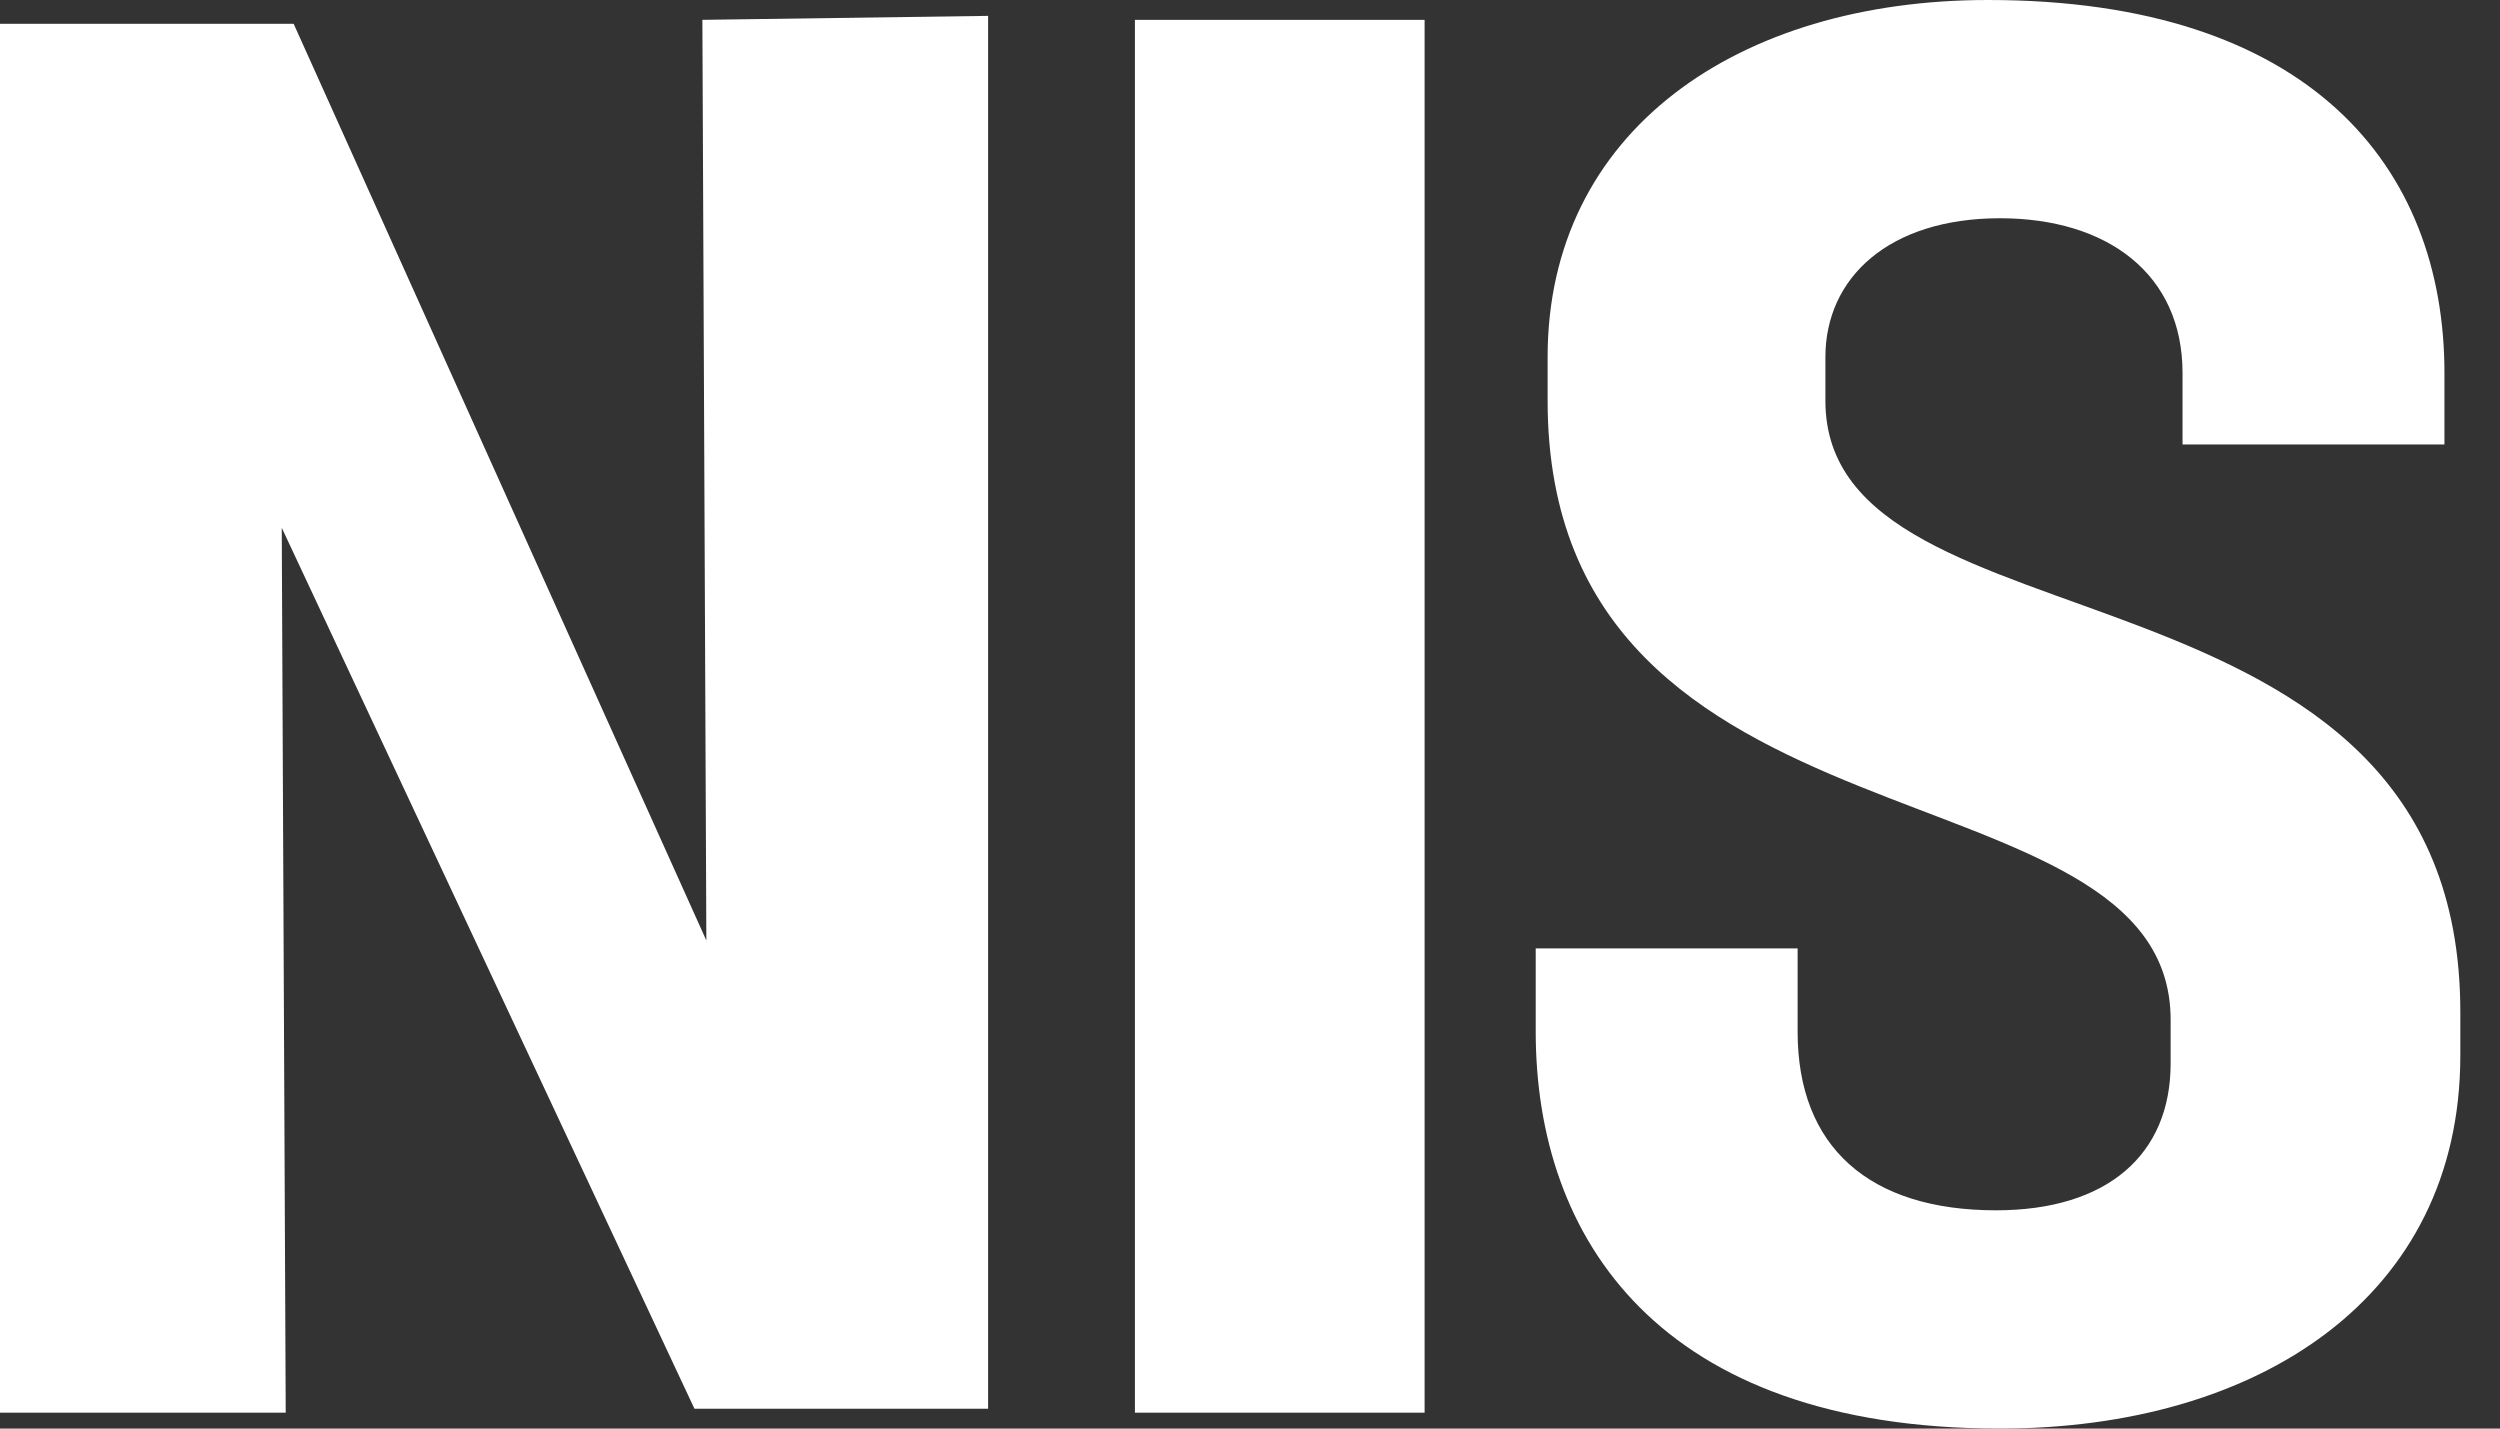 <?xml version="1.0" encoding="UTF-8"?>
<!-- Generator: Adobe Illustrator 24.2.1, SVG Export Plug-In . SVG Version: 6.00 Build 0)  -->
<svg version="1.1" id="Layer_1" xmlns="http://www.w3.org/2000/svg" xmlns:xlink="http://www.w3.org/1999/xlink" x="0px" y="0px" viewBox="0 0 63 36" style="enable-background:new 0 0 63 36;" xml:space="preserve">
<rect x="0" y="0" width="63" height="36" fill="#333333" stroke="none"/>
<style type="text/css">
	.st0{fill:#FFFFFF;}
</style>
<g>
	<path class="st0" d="M24.9,0.4v35.1h-7.4L7.1,13.3l0.1,22.3H0v-35h7.4l10.4,23.1L17.7,0.5L24.9,0.4z"/>
	<path class="st0" d="M35.9,35.6h-7.3V0.5h7.3V35.6z"/>
	<path class="st0" d="M50.4,36c-8.6,0-11.7-4.8-11.7-10v-2.1h6.6V26c0,2.9,1.8,4.5,5,4.5c2.8,0,4.4-1.4,4.4-3.7v-1.1   c0-6.7-15.7-3.8-15.7-15.6V9c0-5.7,4.8-9,11.1-9c8.1,0,11.5,4.2,11.5,9.4v1.8h-6.6V9.4c0-2.5-1.9-3.9-4.6-3.9   c-2.8,0-4.4,1.5-4.4,3.5v1.1c0,6.6,16,3.5,16,15.4v1.1C62,32.7,56.9,36,50.4,36z"/>
</g>
</svg>